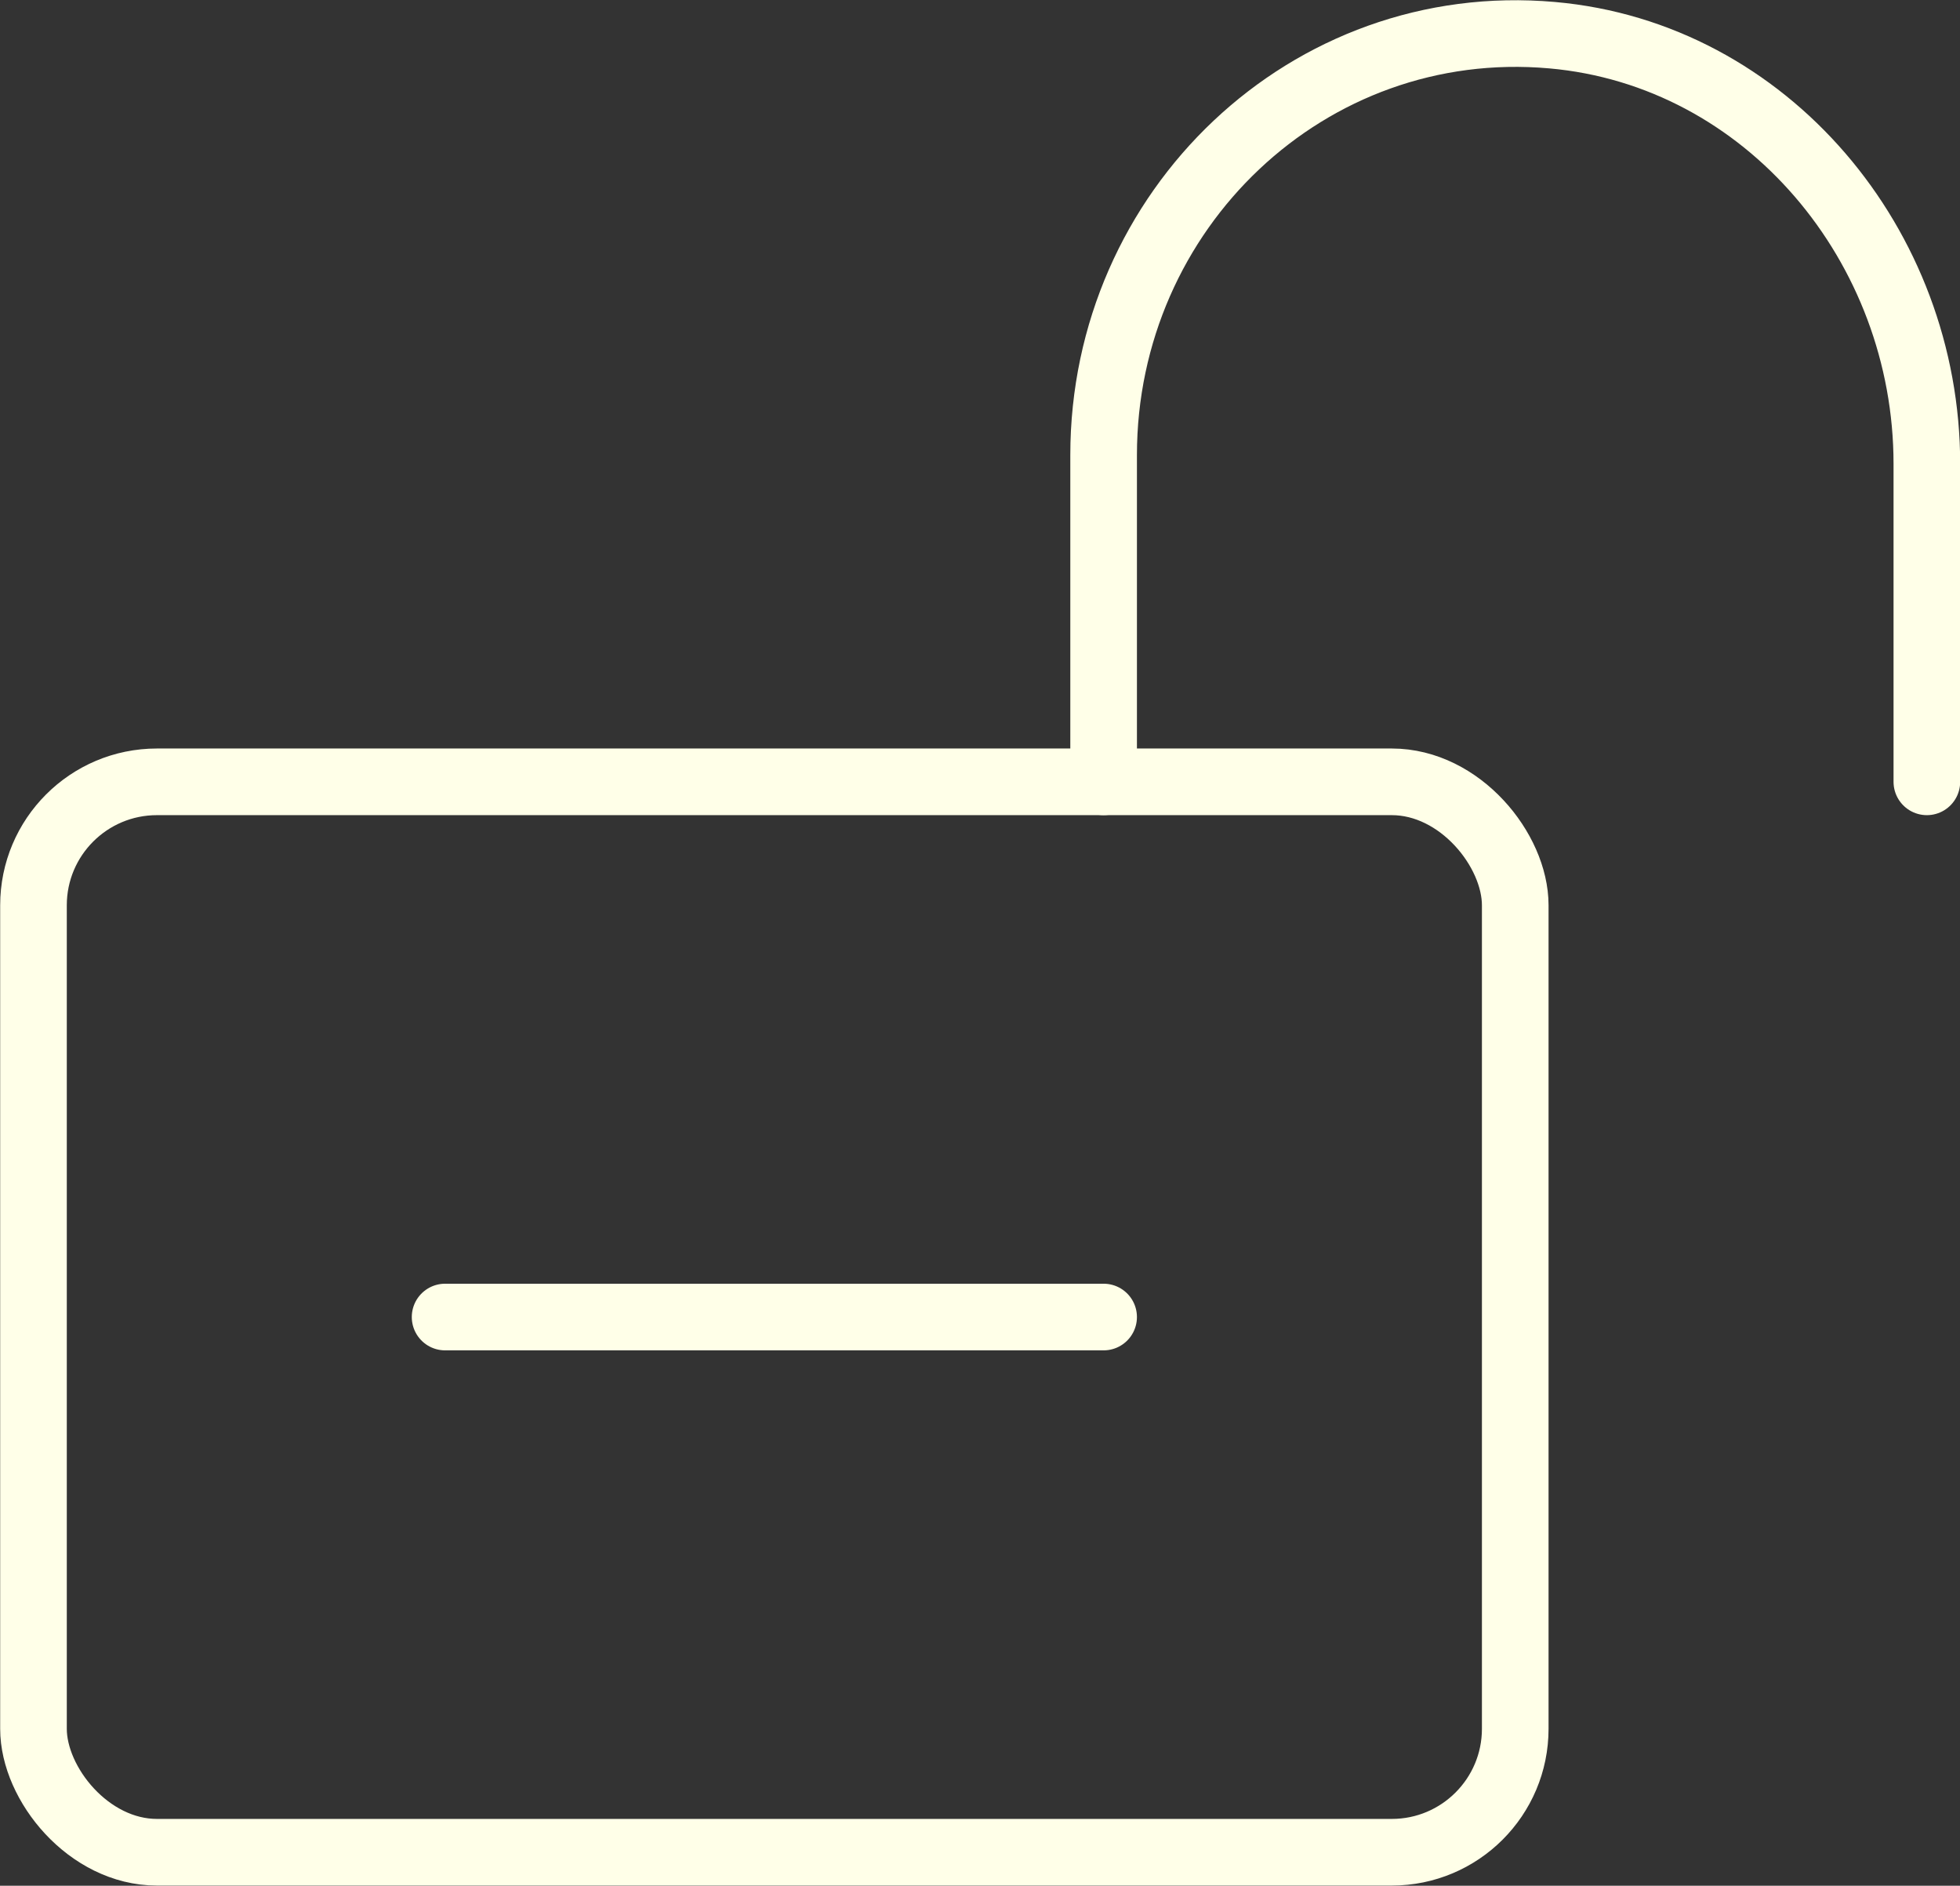 <?xml version="1.0" encoding="UTF-8"?>
<svg id="Layer_2" data-name="Layer 2" xmlns="http://www.w3.org/2000/svg" viewBox="0 0 57.95 55.74">
  <rect x="0" y="0" width="57.95" height="55.74" fill="#333333" stroke="none"/>
  <defs>
    <style>
      .cls-1 {
        fill: none;
        stroke: #ffffe8;
        stroke-linecap: round;
        stroke-linejoin: round;
        stroke-width: 1.97px;
      }
    </style>
  </defs>
  <g id="Graphics">
    <g>
      <g>
        <path class="cls-1" d="M56.97,23.11v-9.4c0-6.44-4.73-12.11-11.08-12.67-7.21-.64-13.26,5.16-13.26,12.41v9.66"/>
        <rect class="cls-1" x=".99" y="23.11" width="43.81" height="31.64" rx="3.65" ry="3.65"/>
      </g>
      <line class="cls-1" x1="13.16" y1="38.93" x2="32.63" y2="38.93"/>
    </g>
  </g>
</svg>